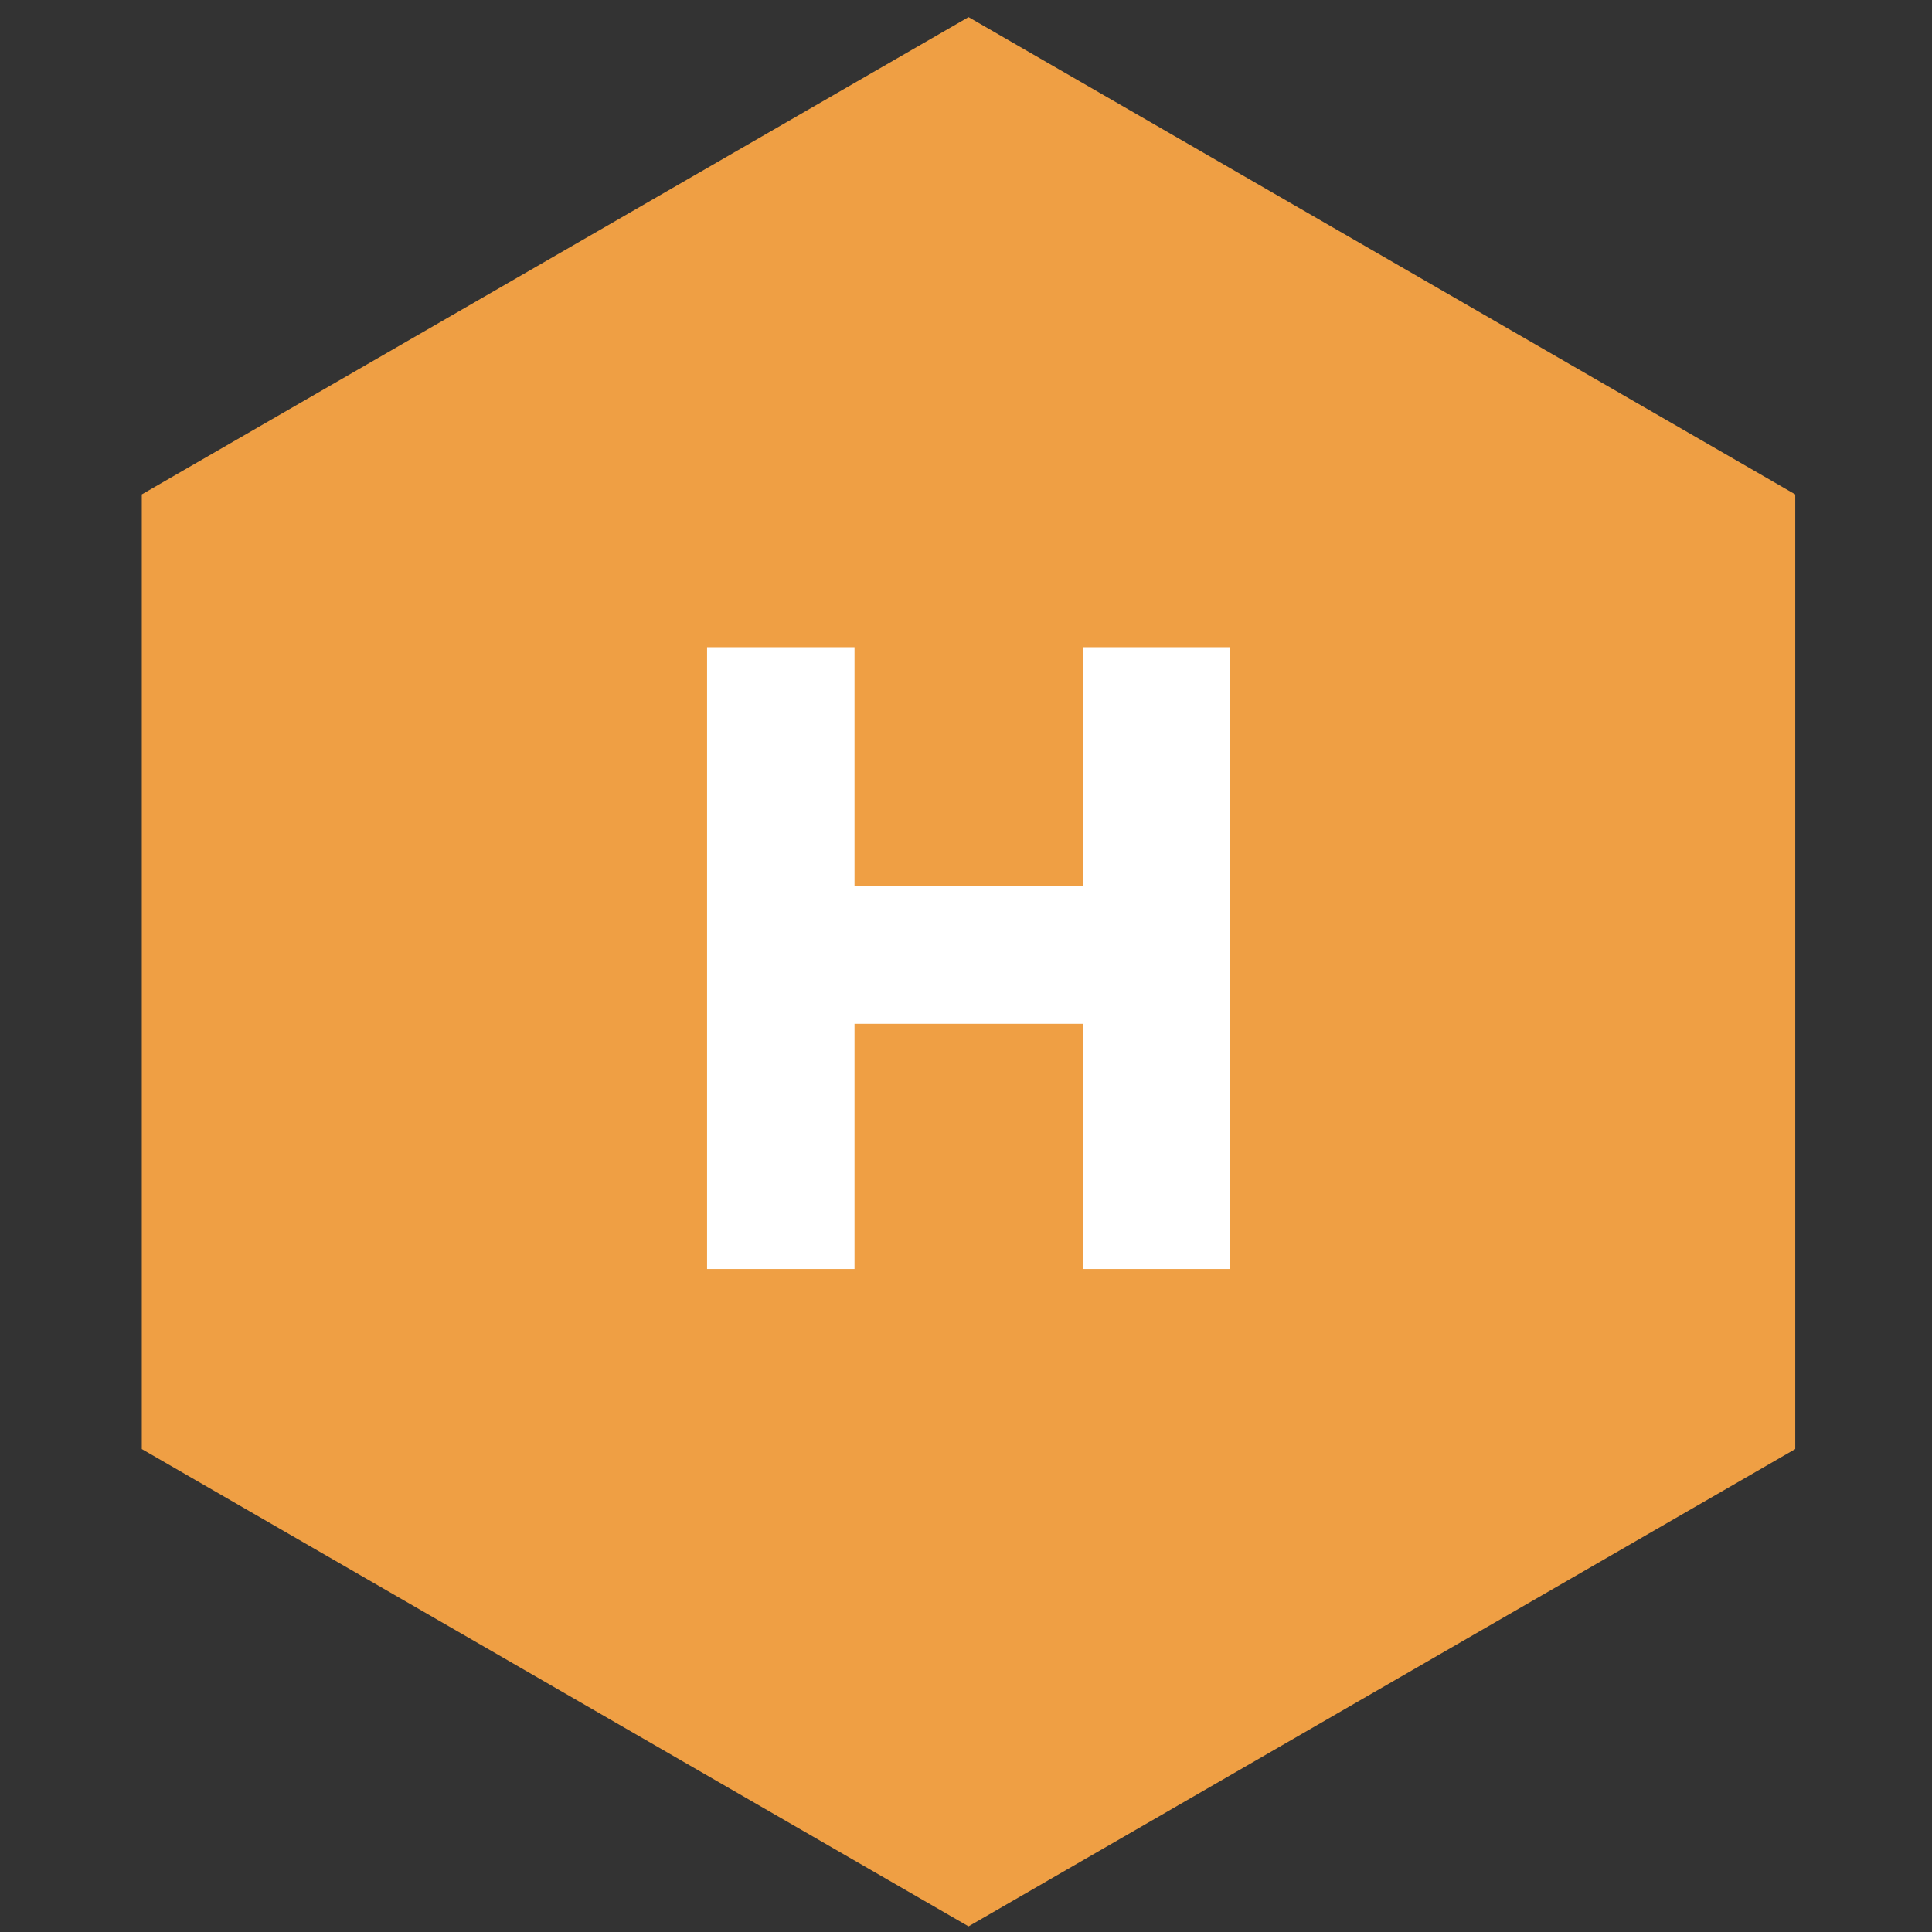 <?xml version="1.0" encoding="UTF-8"?> <svg xmlns="http://www.w3.org/2000/svg" width="51" height="51" viewBox="0 0 51 51" fill="none"><rect x="0" y="0" width="51" height="51" fill="#333333" stroke="none"/><path d="M25.567 0.452L47.39 13.051V38.251L25.567 50.851L3.743 38.251V13.051L25.567 0.452Z" fill="#EF9F44"></path><path d="M18.665 17.085H22.557V23.392H28.582V17.085H32.475V33.498H28.582V27.026H22.557V33.498H18.665V17.085Z" fill="white"></path></svg> 